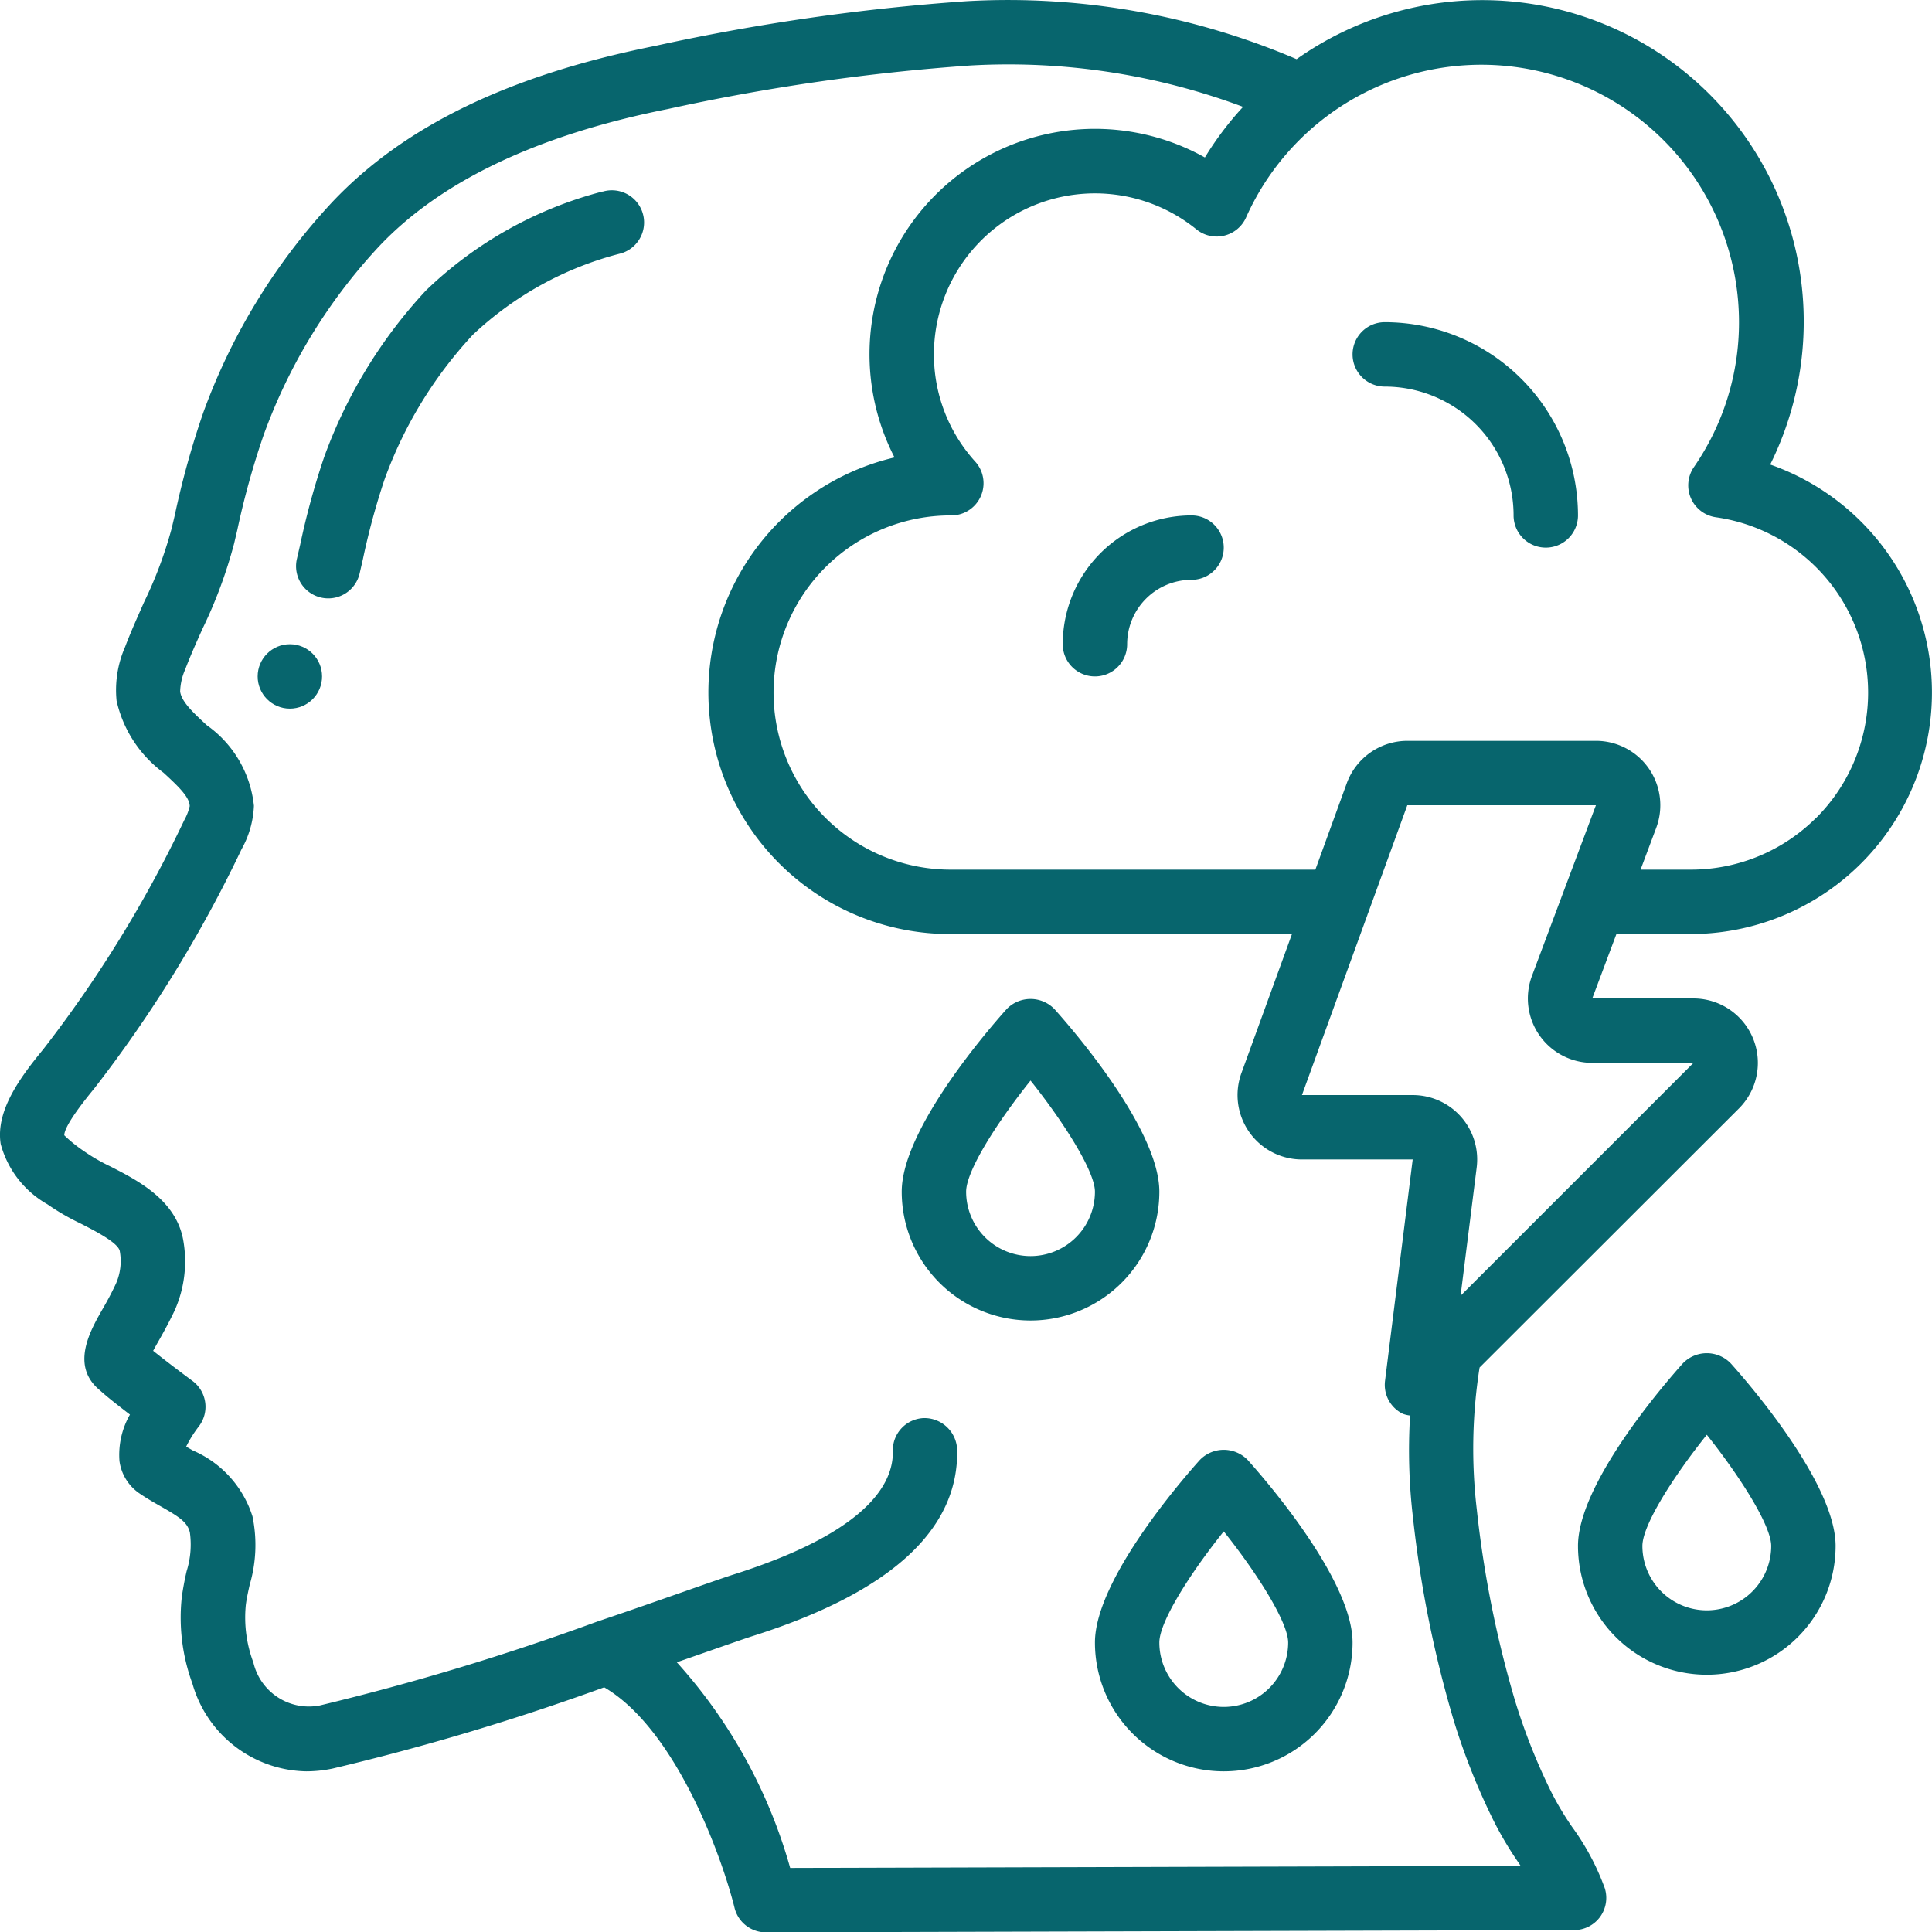 <svg xmlns="http://www.w3.org/2000/svg" xmlns:xlink="http://www.w3.org/1999/xlink" width="59.994" height="60.005" viewBox="0 0 59.994 60.005">
  <defs>
    <clipPath id="clip-path">
      <rect width="59.994" height="60.005" fill="none"/>
    </clipPath>
  </defs>
  <g id="Repeat_Grid_2" data-name="Repeat Grid 2" clip-path="url(#clip-path)">
    <g id="Group_3309" data-name="Group 3309" transform="translate(-395.5 -2969)">
      <g id="Group_2829" data-name="Group 2829" transform="translate(395.501 2969.005)" style="isolation: isolate">
        <g id="Group_2828" data-name="Group 2828" transform="translate(-1 -1)">
          <path id="Path_14674" data-name="Path 14674" d="M19.709,6.942a12.39,12.39,0,0,0-5.481,3.071A15.189,15.189,0,0,0,11.061,15.2a23.684,23.684,0,0,0-.74,2.706l-.1.433a1,1,0,1,0,1.947.457l.1-.435a22.164,22.164,0,0,1,.669-2.469,13.175,13.175,0,0,1,2.744-4.5A10.457,10.457,0,0,1,20.29,8.861a1,1,0,1,0-.582-1.914V6.942Z" fill="#07656d"/>
          <circle id="Ellipse_82" data-name="Ellipse 82" cx="1" cy="1" r="1" transform="translate(9 21)" fill="#07656d"/>
          <path id="Path_14675" data-name="Path 14675" d="M55.969,15.421A9.983,9.983,0,0,0,41.262,2.832a22.79,22.79,0,0,0-10.244-1.8A66.7,66.7,0,0,0,21.345,2.42c-4.508.9-7.785,2.479-10.023,4.844a19.164,19.164,0,0,0-4.011,6.544A26.947,26.947,0,0,0,6.425,17l-.1.421A12.953,12.953,0,0,1,5.469,19.7c-.2.456-.407.911-.586,1.384a3.338,3.338,0,0,0-.264,1.672A3.819,3.819,0,0,0,6.076,24.99c.489.448.81.765.814,1.04a1.714,1.714,0,0,1-.17.435,38.71,38.71,0,0,1-4.375,7.11C1.62,34.458.86,35.486,1.02,36.517a3.067,3.067,0,0,0,1.452,1.875,7.276,7.276,0,0,0,1.037.6c.433.222,1.158.592,1.209.851A1.737,1.737,0,0,1,4.6,40.854c-.149.32-.3.594-.44.833-.366.647-.98,1.731-.055,2.484.216.2.589.489.929.751a2.518,2.518,0,0,0-.325,1.443,1.449,1.449,0,0,0,.593.985c.222.155.459.292.693.424.592.337.822.494.9.807a2.75,2.75,0,0,1-.1,1.2q-.093.4-.15.8a5.939,5.939,0,0,0,.329,2.694A3.744,3.744,0,0,0,10.51,56a3.975,3.975,0,0,0,.821-.087,75.6,75.6,0,0,0,8.43-2.522c2.254,1.322,3.677,5.342,4.048,6.85A1,1,0,0,0,24.78,61l25.1-.07a1,1,0,0,0,.952-1.3,7.685,7.685,0,0,0-1.012-1.9,9.314,9.314,0,0,1-.648-1.084A18.814,18.814,0,0,1,48.043,53.8a33.624,33.624,0,0,1-1.184-5.919,16.2,16.2,0,0,1,.085-4.42L55,35.414A2,2,0,0,0,53.586,32H50.443l.75-2H53.5a7.5,7.5,0,0,0,2.469-14.579ZM47.376,57.526a10.931,10.931,0,0,0,.777,1.31q.034.049.065.1L25.536,59a15.931,15.931,0,0,0-3.52-6.386l.936-.327c.654-.228,1.147-.4,1.4-.482,4.285-1.353,6.427-3.3,6.369-5.8A1.019,1.019,0,0,0,29.7,45.03a1,1,0,0,0-.976,1.024c.024,1.029-.819,2.53-4.978,3.844-.266.086-.774.263-1.449.5-.749.262-1.707.6-2.765.956a77.593,77.593,0,0,1-8.6,2.6A1.77,1.77,0,0,1,8.867,52.62a3.975,3.975,0,0,1-.235-1.784c.026-.209.074-.418.12-.627a4.378,4.378,0,0,0,.087-2.128,3.315,3.315,0,0,0-1.852-2.045l-.207-.119a3.7,3.7,0,0,1,.386-.619,1,1,0,0,0-.192-1.423c-.24-.177-.805-.6-1.22-.934.048-.087.1-.183.15-.269.157-.276.336-.6.511-.966a3.75,3.75,0,0,0,.267-2.238c-.24-1.221-1.409-1.819-2.262-2.255a5.61,5.61,0,0,1-.825-.479,4.393,4.393,0,0,1-.6-.485c0-.151.163-.519.925-1.446A40.438,40.438,0,0,0,8.5,27.366a2.989,2.989,0,0,0,.384-1.349,3.5,3.5,0,0,0-1.461-2.5c-.4-.371-.785-.721-.83-1.046a1.821,1.821,0,0,1,.156-.686c.163-.428.351-.848.54-1.269a14.6,14.6,0,0,0,.978-2.636l.1-.425a25.212,25.212,0,0,1,.82-2.955,17.144,17.144,0,0,1,3.588-5.86C14.69,6.614,17.7,5.183,21.74,4.38a64.959,64.959,0,0,1,9.38-1.351A20.8,20.8,0,0,1,39.6,4.313a9.9,9.9,0,0,0-1.186,1.572A7,7,0,0,0,28.776,15.2,7.5,7.5,0,0,0,30.5,30H41.118l-1.569,4.316A2,2,0,0,0,41.428,37h3.439l-.859,6.876a1,1,0,0,0,.553,1.022.958.958,0,0,0,.225.053,17.813,17.813,0,0,0,.091,3.179,35.6,35.6,0,0,0,1.258,6.27A20.628,20.628,0,0,0,47.376,57.526ZM53.586,34l-7.232,7.232.5-3.983A2,2,0,0,0,44.867,35H41.428l2.036-5.6a.088.088,0,0,1,.012-.033L44.7,26h5.857L48.57,31.3A2,2,0,0,0,50.443,34h3.143Zm3.81-7.61A5.5,5.5,0,0,1,53.5,28H51.943l.487-1.3A2,2,0,0,0,50.557,24H44.7a2.006,2.006,0,0,0-1.88,1.317L41.845,28H30.5a5.5,5.5,0,1,1,.04-11,1,1,0,0,0,.741-1.672A4.946,4.946,0,0,1,30,12a5,5,0,0,1,8.148-3.885,1,1,0,0,0,1.546-.369A8,8,0,0,1,55,11a7.911,7.911,0,0,1-1.4,4.5,1,1,0,0,0,.683,1.557A5.5,5.5,0,0,1,57.4,26.39Z" fill="#07656d"/>
          <path id="Path_14676" data-name="Path 14676" d="M44,11a1,1,0,0,0,0,2,4,4,0,0,1,4,4,1,1,0,0,0,2,0A6.006,6.006,0,0,0,44,11Zm-6,6a4,4,0,0,0-4,4,1,1,0,0,0,2,0,2,2,0,0,1,2-2,1,1,0,0,0,0-2ZM37,38c0-1.941-2.712-5.062-3.256-5.668a1.033,1.033,0,0,0-1.488,0C31.712,32.938,29,36.059,29,38a4,4,0,0,0,8,0Zm-4,2a2,2,0,0,1-2-2c0-.638.939-2.126,2-3.451,1.062,1.332,2,2.832,2,3.451A2,2,0,0,1,33,40Zm25,9c0-1.941-2.712-5.062-3.256-5.668a1.033,1.033,0,0,0-1.488,0C52.712,43.938,50,47.059,50,49a4,4,0,0,0,8,0Zm-6,0c0-.638.939-2.126,2-3.451,1.062,1.332,2,2.832,2,3.451a2,2,0,0,1-4,0ZM38.256,46.332C37.712,46.938,35,50.059,35,52a4,4,0,0,0,8,0c0-1.941-2.712-5.062-3.256-5.668a1.033,1.033,0,0,0-1.488,0ZM39,54a2,2,0,0,1-2-2c0-.638.939-2.126,2-3.451,1.062,1.332,2,2.832,2,3.451A2,2,0,0,1,39,54Z" fill="#07656d"/>
        </g>
      </g>
    </g>
  </g>
</svg>
